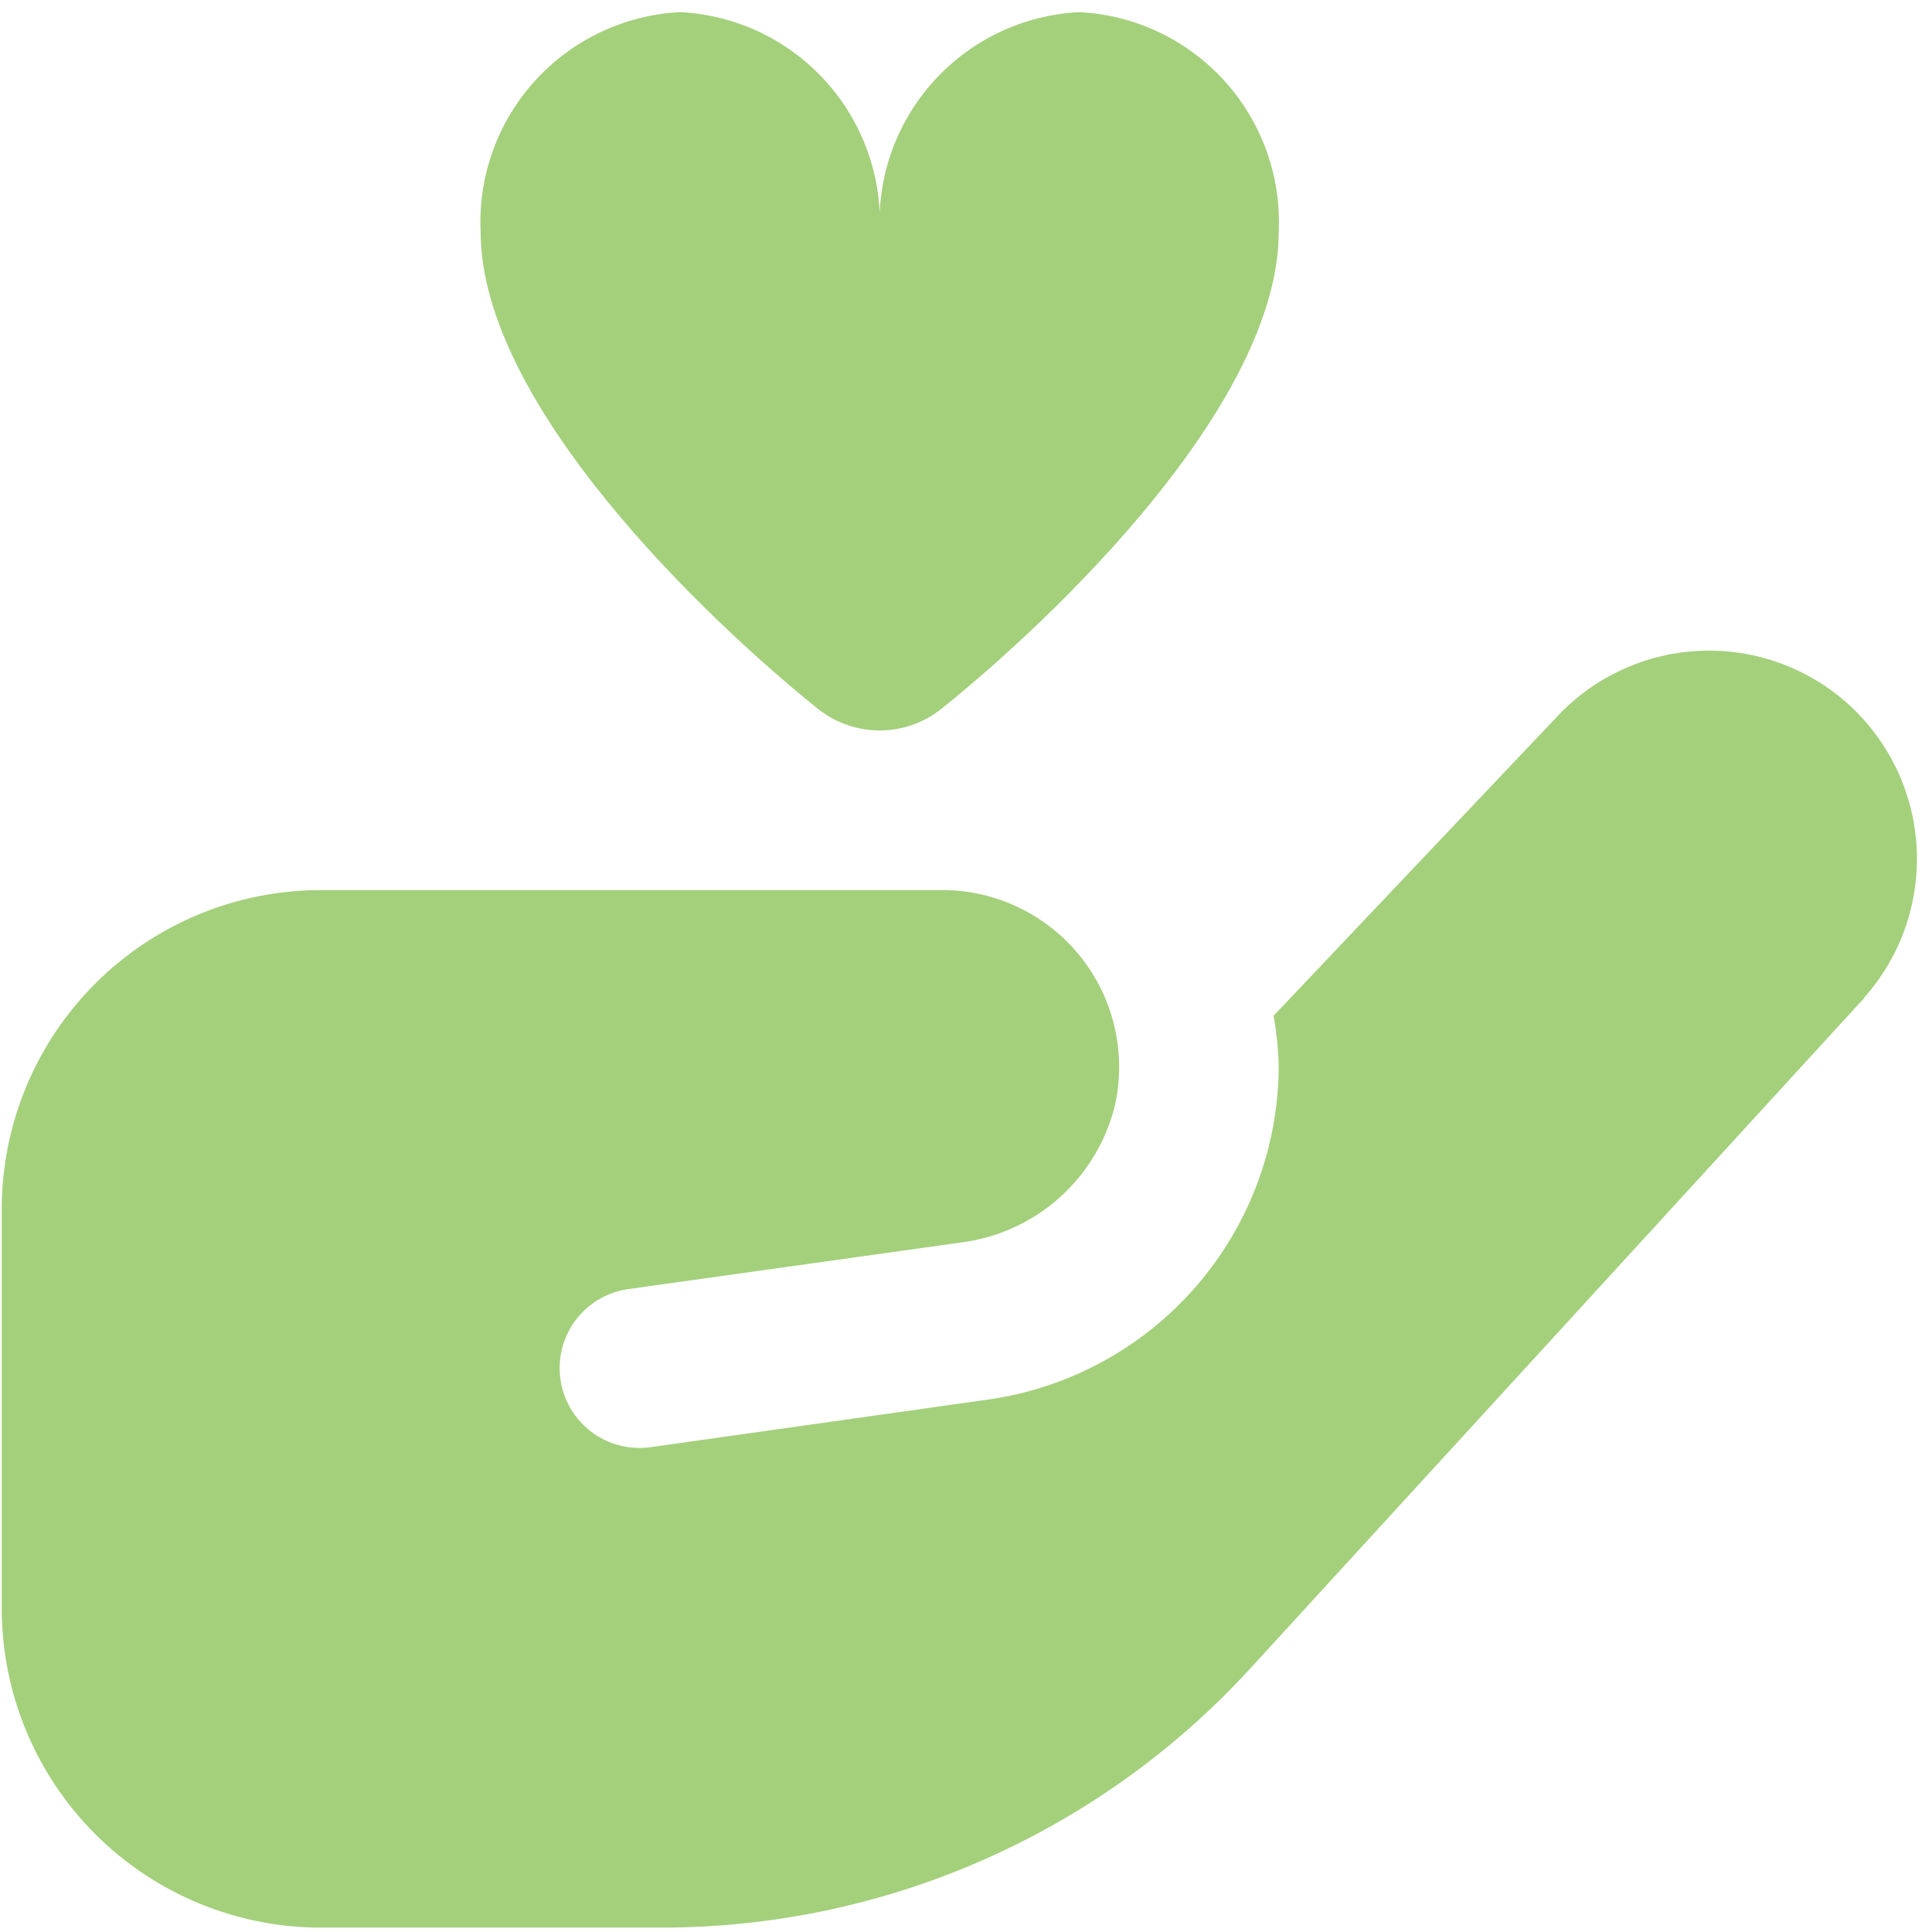 <svg width="117" height="117" viewBox="0 0 117 117" fill="none" xmlns="http://www.w3.org/2000/svg">
<g clip-path="url(#clip0_285_1416)">
<path d="M77.439 14.026C77.439 24.48 63.809 37.472 57.018 42.92C55.955 43.772 54.634 44.236 53.272 44.236C51.91 44.236 50.589 43.772 49.526 42.92C42.736 37.468 29.105 24.48 29.105 14.026C28.953 10.663 30.139 7.377 32.403 4.886C34.668 2.395 37.827 0.902 41.189 0.734C44.551 0.902 47.71 2.395 49.974 4.886C52.239 7.377 53.425 10.663 53.272 14.026C53.12 10.663 54.305 7.377 56.57 4.886C58.834 2.395 61.993 0.902 65.356 0.734C68.718 0.902 71.877 2.395 74.141 4.886C76.406 7.377 77.591 10.663 77.439 14.026ZM112.906 60.426L75.689 101.07C71.158 106.01 65.649 109.954 59.511 112.651C53.374 115.348 46.742 116.738 40.038 116.734H19.439C14.311 116.734 9.394 114.697 5.768 111.072C2.142 107.446 0.105 102.529 0.105 97.401V73.234C0.105 68.107 2.142 63.189 5.768 59.564C9.394 55.938 14.311 53.901 19.439 53.901H57.076C58.674 53.904 60.25 54.264 61.691 54.955C63.132 55.646 64.4 56.65 65.402 57.894C66.405 59.138 67.117 60.59 67.486 62.145C67.855 63.699 67.872 65.317 67.535 66.879C67.012 69.063 65.834 71.036 64.158 72.532C62.482 74.028 60.389 74.977 58.159 75.25L38.038 78.068C36.769 78.25 35.625 78.928 34.857 79.953C34.088 80.978 33.758 82.266 33.939 83.534C34.12 84.803 34.797 85.948 35.822 86.718C36.847 87.488 38.136 87.818 39.405 87.638L59.957 84.738C64.797 84.025 69.222 81.601 72.429 77.906C75.636 74.212 77.414 69.49 77.439 64.597C77.415 63.563 77.31 62.532 77.125 61.514L94.244 43.451C96.502 41.007 99.635 39.555 102.959 39.413C106.284 39.271 109.529 40.45 111.987 42.693C114.433 44.934 115.9 48.046 116.072 51.359C116.243 54.672 115.106 57.92 112.906 60.402V60.426Z" fill="#A4D07C"/>
</g>
<defs>
<clipPath id="clip0_285_1416">
<rect width="116" height="116" fill="white" transform="translate(0.105 0.734)"/>
</clipPath>
</defs>
</svg>
